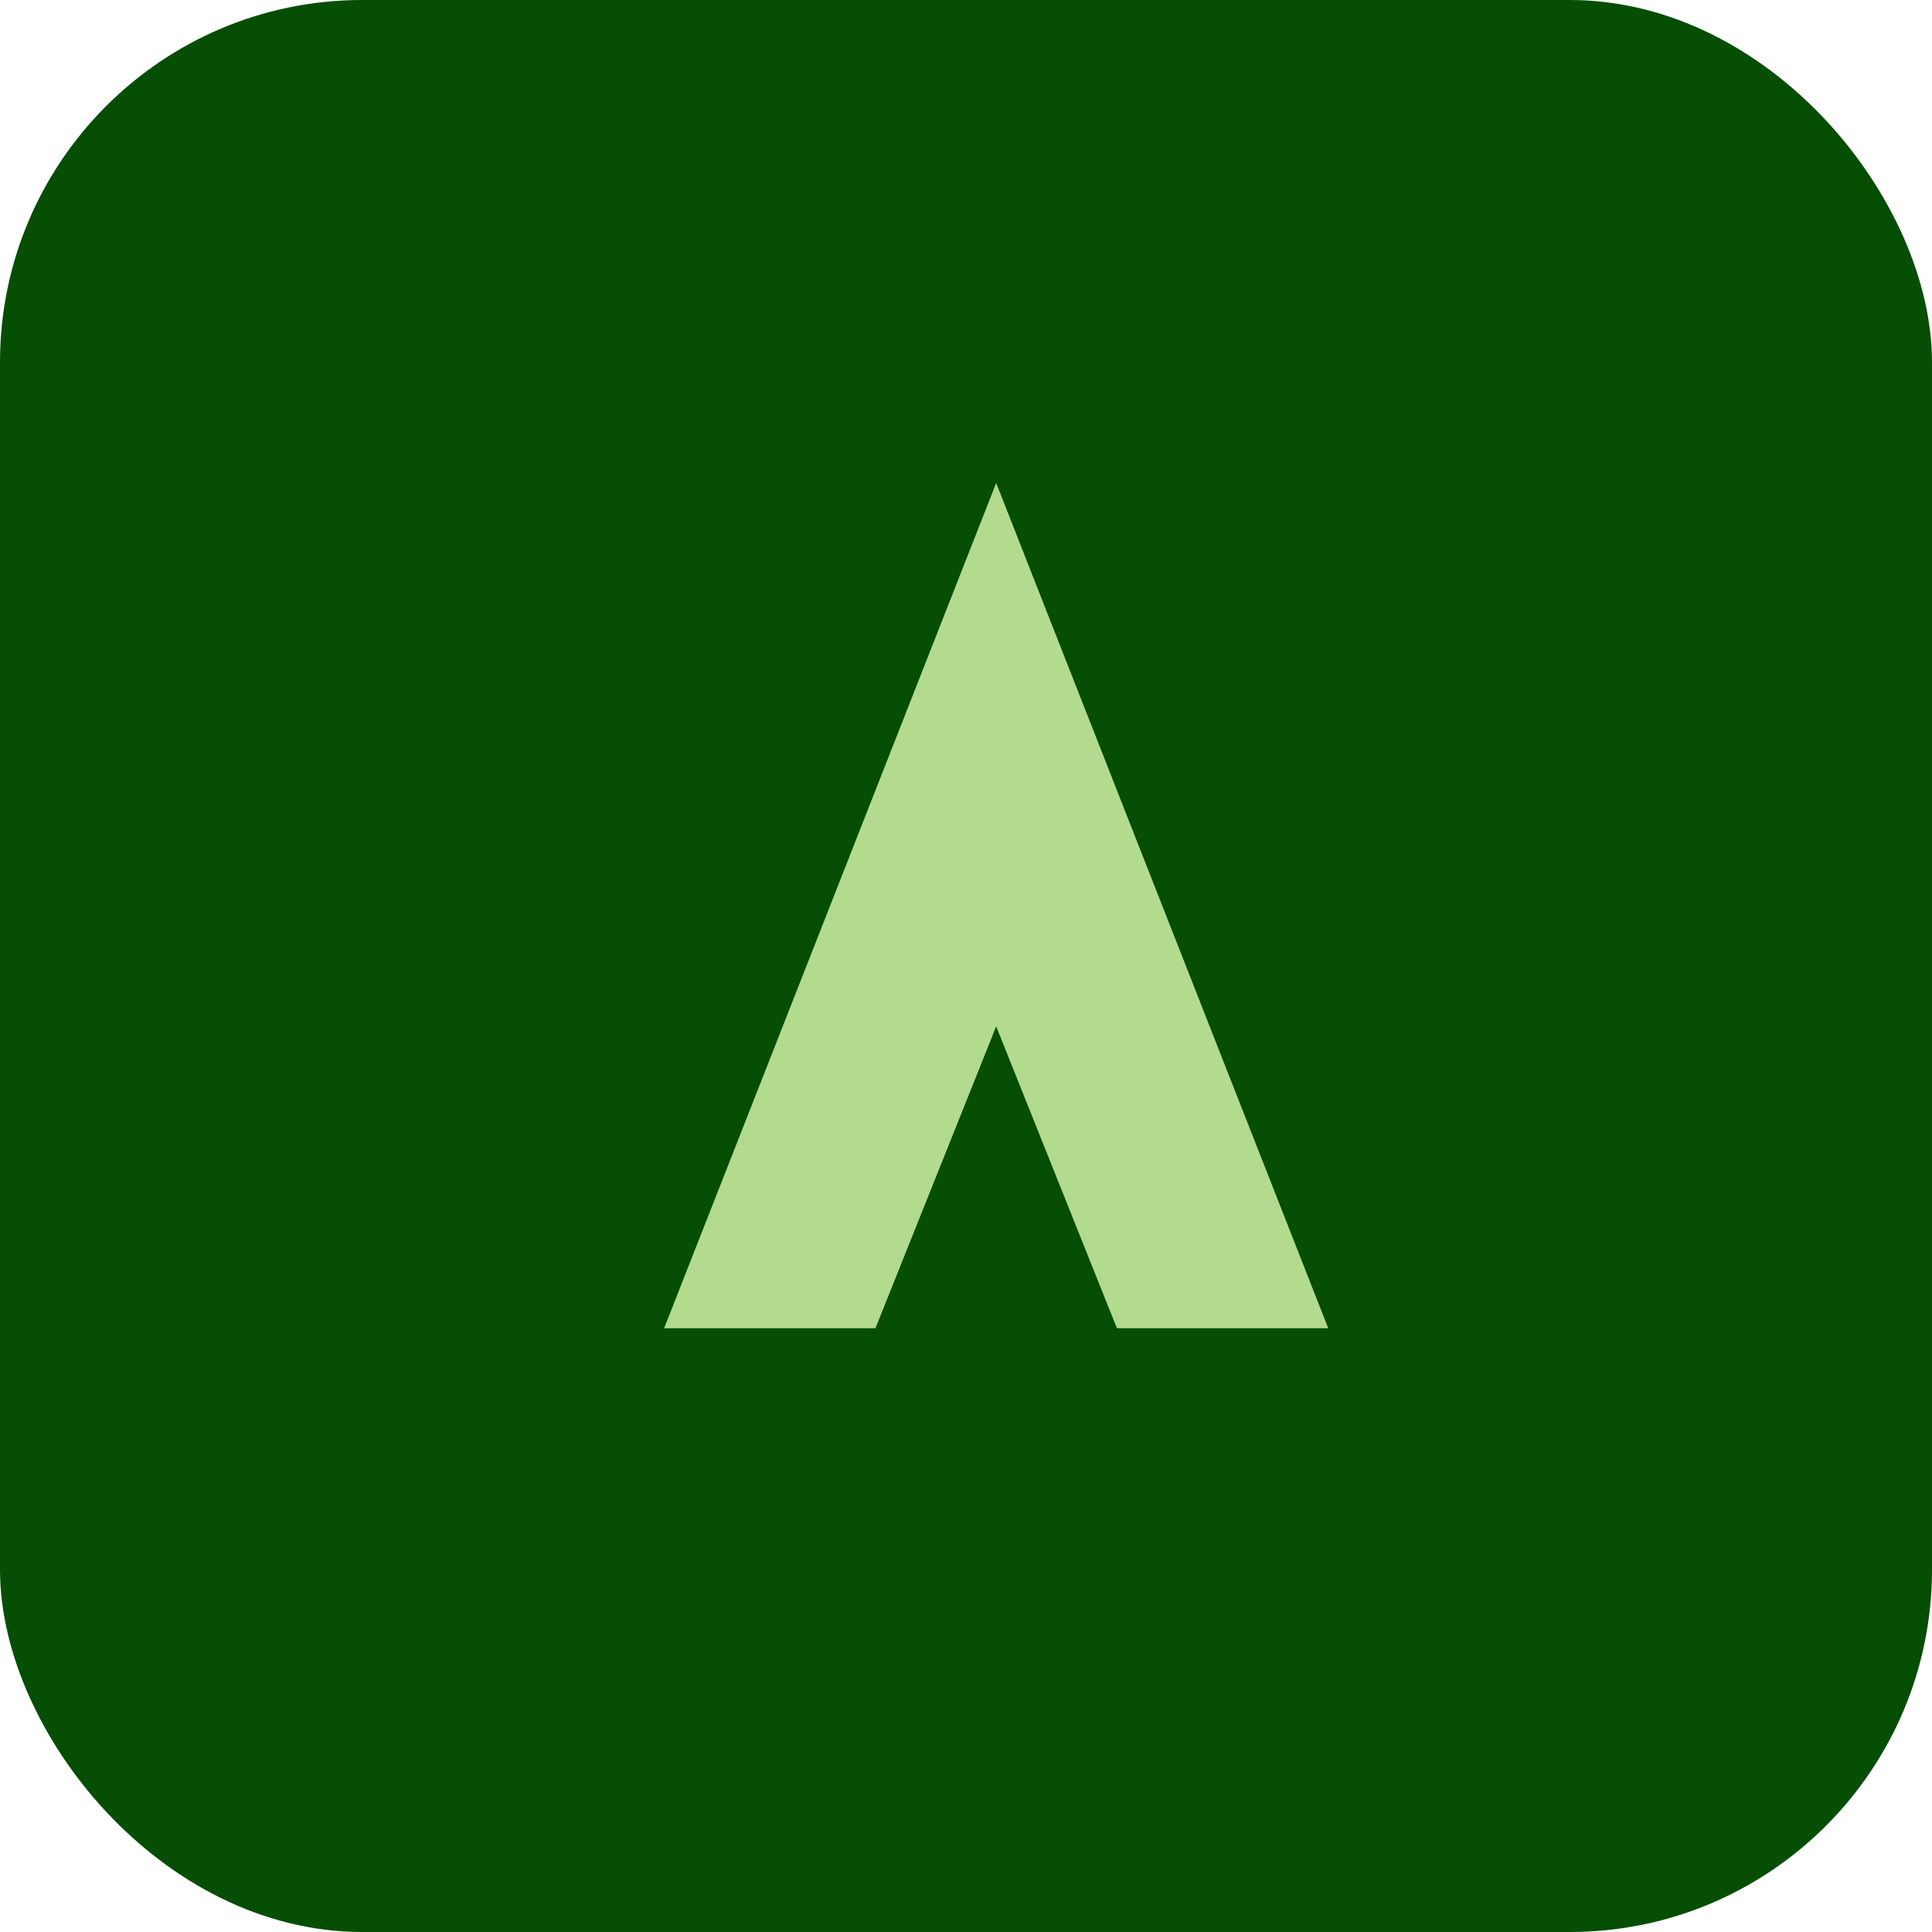 <svg width="32" height="32" viewBox="0 0 32 32" fill="none" xmlns="http://www.w3.org/2000/svg">
  <rect width="32" height="32" rx="6" fill="#054E04"/>
  <path d="M16.5 8L22 22H18.5L16.5 17L14.5 22H11L16.5 8Z" fill="#B3DB8D"/>
</svg>
